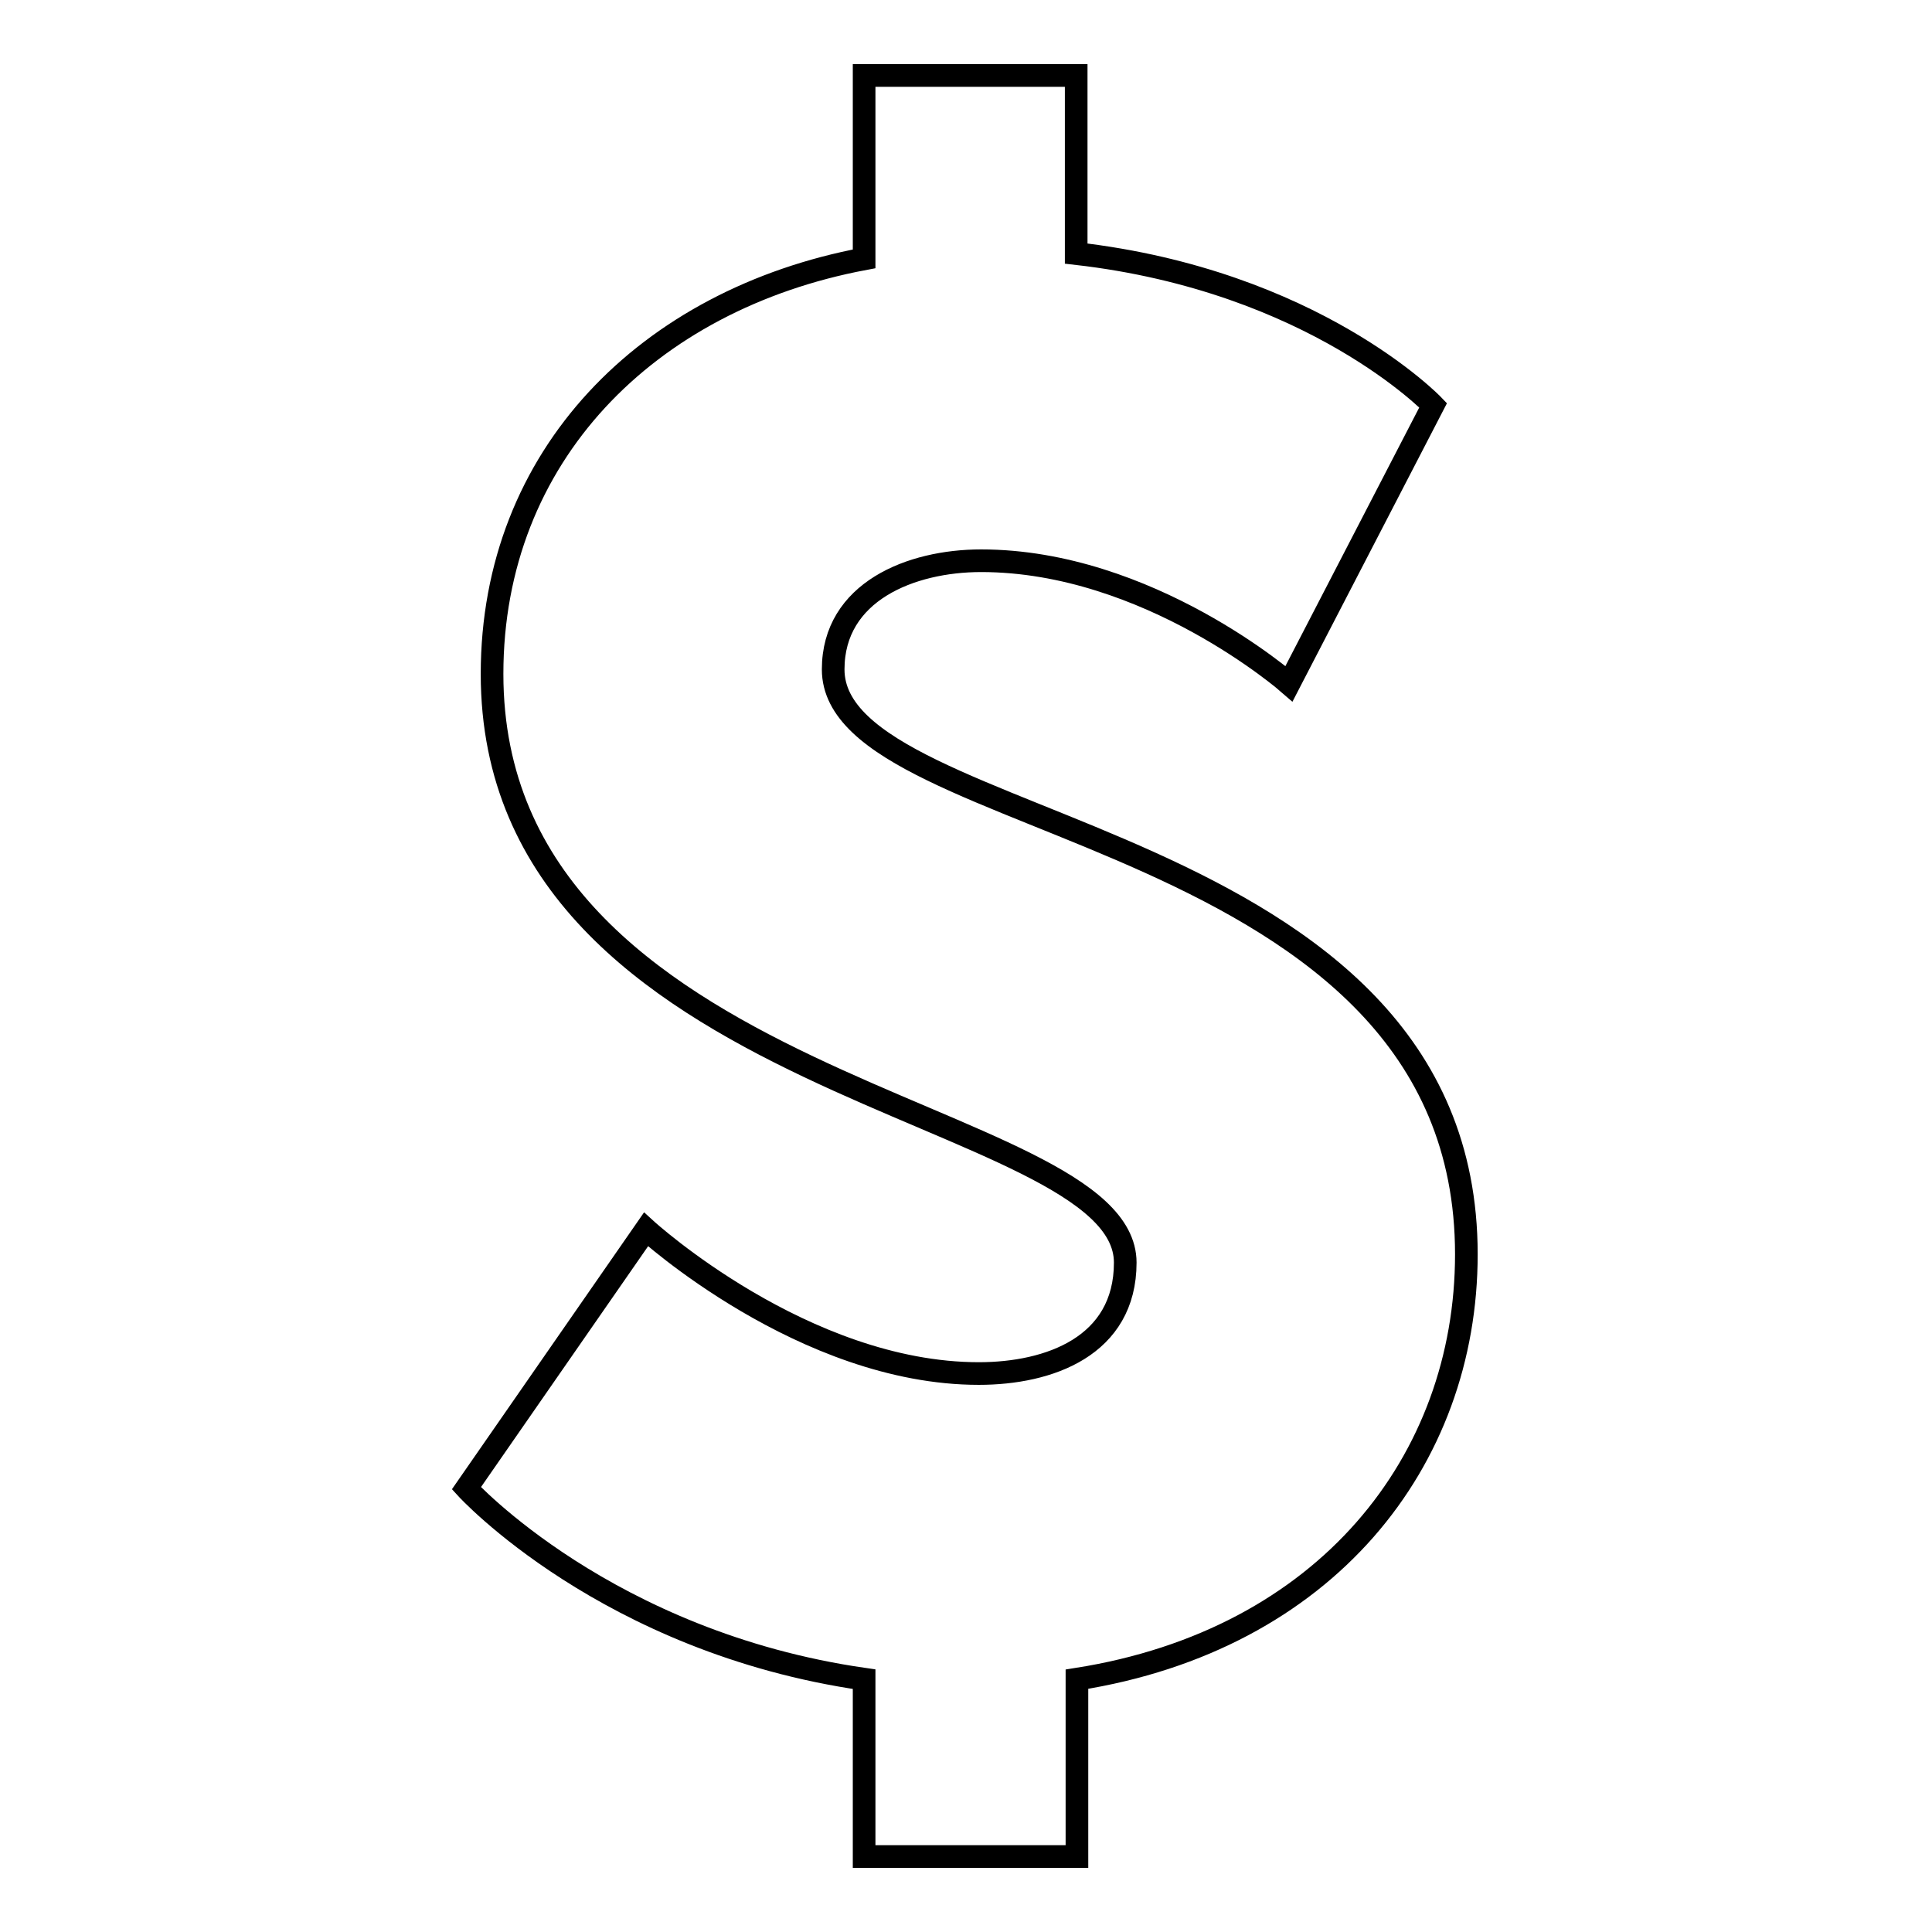 <?xml version="1.0" encoding="utf-8"?>
<!-- Svg Vector Icons : http://www.onlinewebfonts.com/icon -->
<!DOCTYPE svg PUBLIC "-//W3C//DTD SVG 1.1//EN" "http://www.w3.org/Graphics/SVG/1.1/DTD/svg11.dtd">
<svg version="1.1" xmlns="http://www.w3.org/2000/svg" xmlns:xlink="http://www.w3.org/1999/xlink" x="0px" y="0px" viewBox="0 0 256 256" enable-background="new 0 0 256 256" xml:space="preserve">
<g><g><path stroke-width="3" fill-opacity="0" stroke="#000000"  d="M61.8,197.2c0,0,18.6,20.4,52.7,25.3V246h28.2v-23.5c33-5.2,51.6-28.9,51.6-56.3c0-57.1-83.9-55.5-83.9-77.5c0-10.3,10.3-14.4,19.6-14.4c22.2,0,40.8,16.3,40.8,16.3l19.1-36.9c0,0-15.8-16.5-47.3-20.1V10h-28.1v24.3c-28.7,5.4-49.3,26.1-49.3,55c0,55.5,83.9,57.3,83.9,78c0,11.1-10.1,14.7-19.4,14.7c-23.2,0-44.1-19.1-44.1-19.1L61.8,197.2z"/></g></g>
</svg>